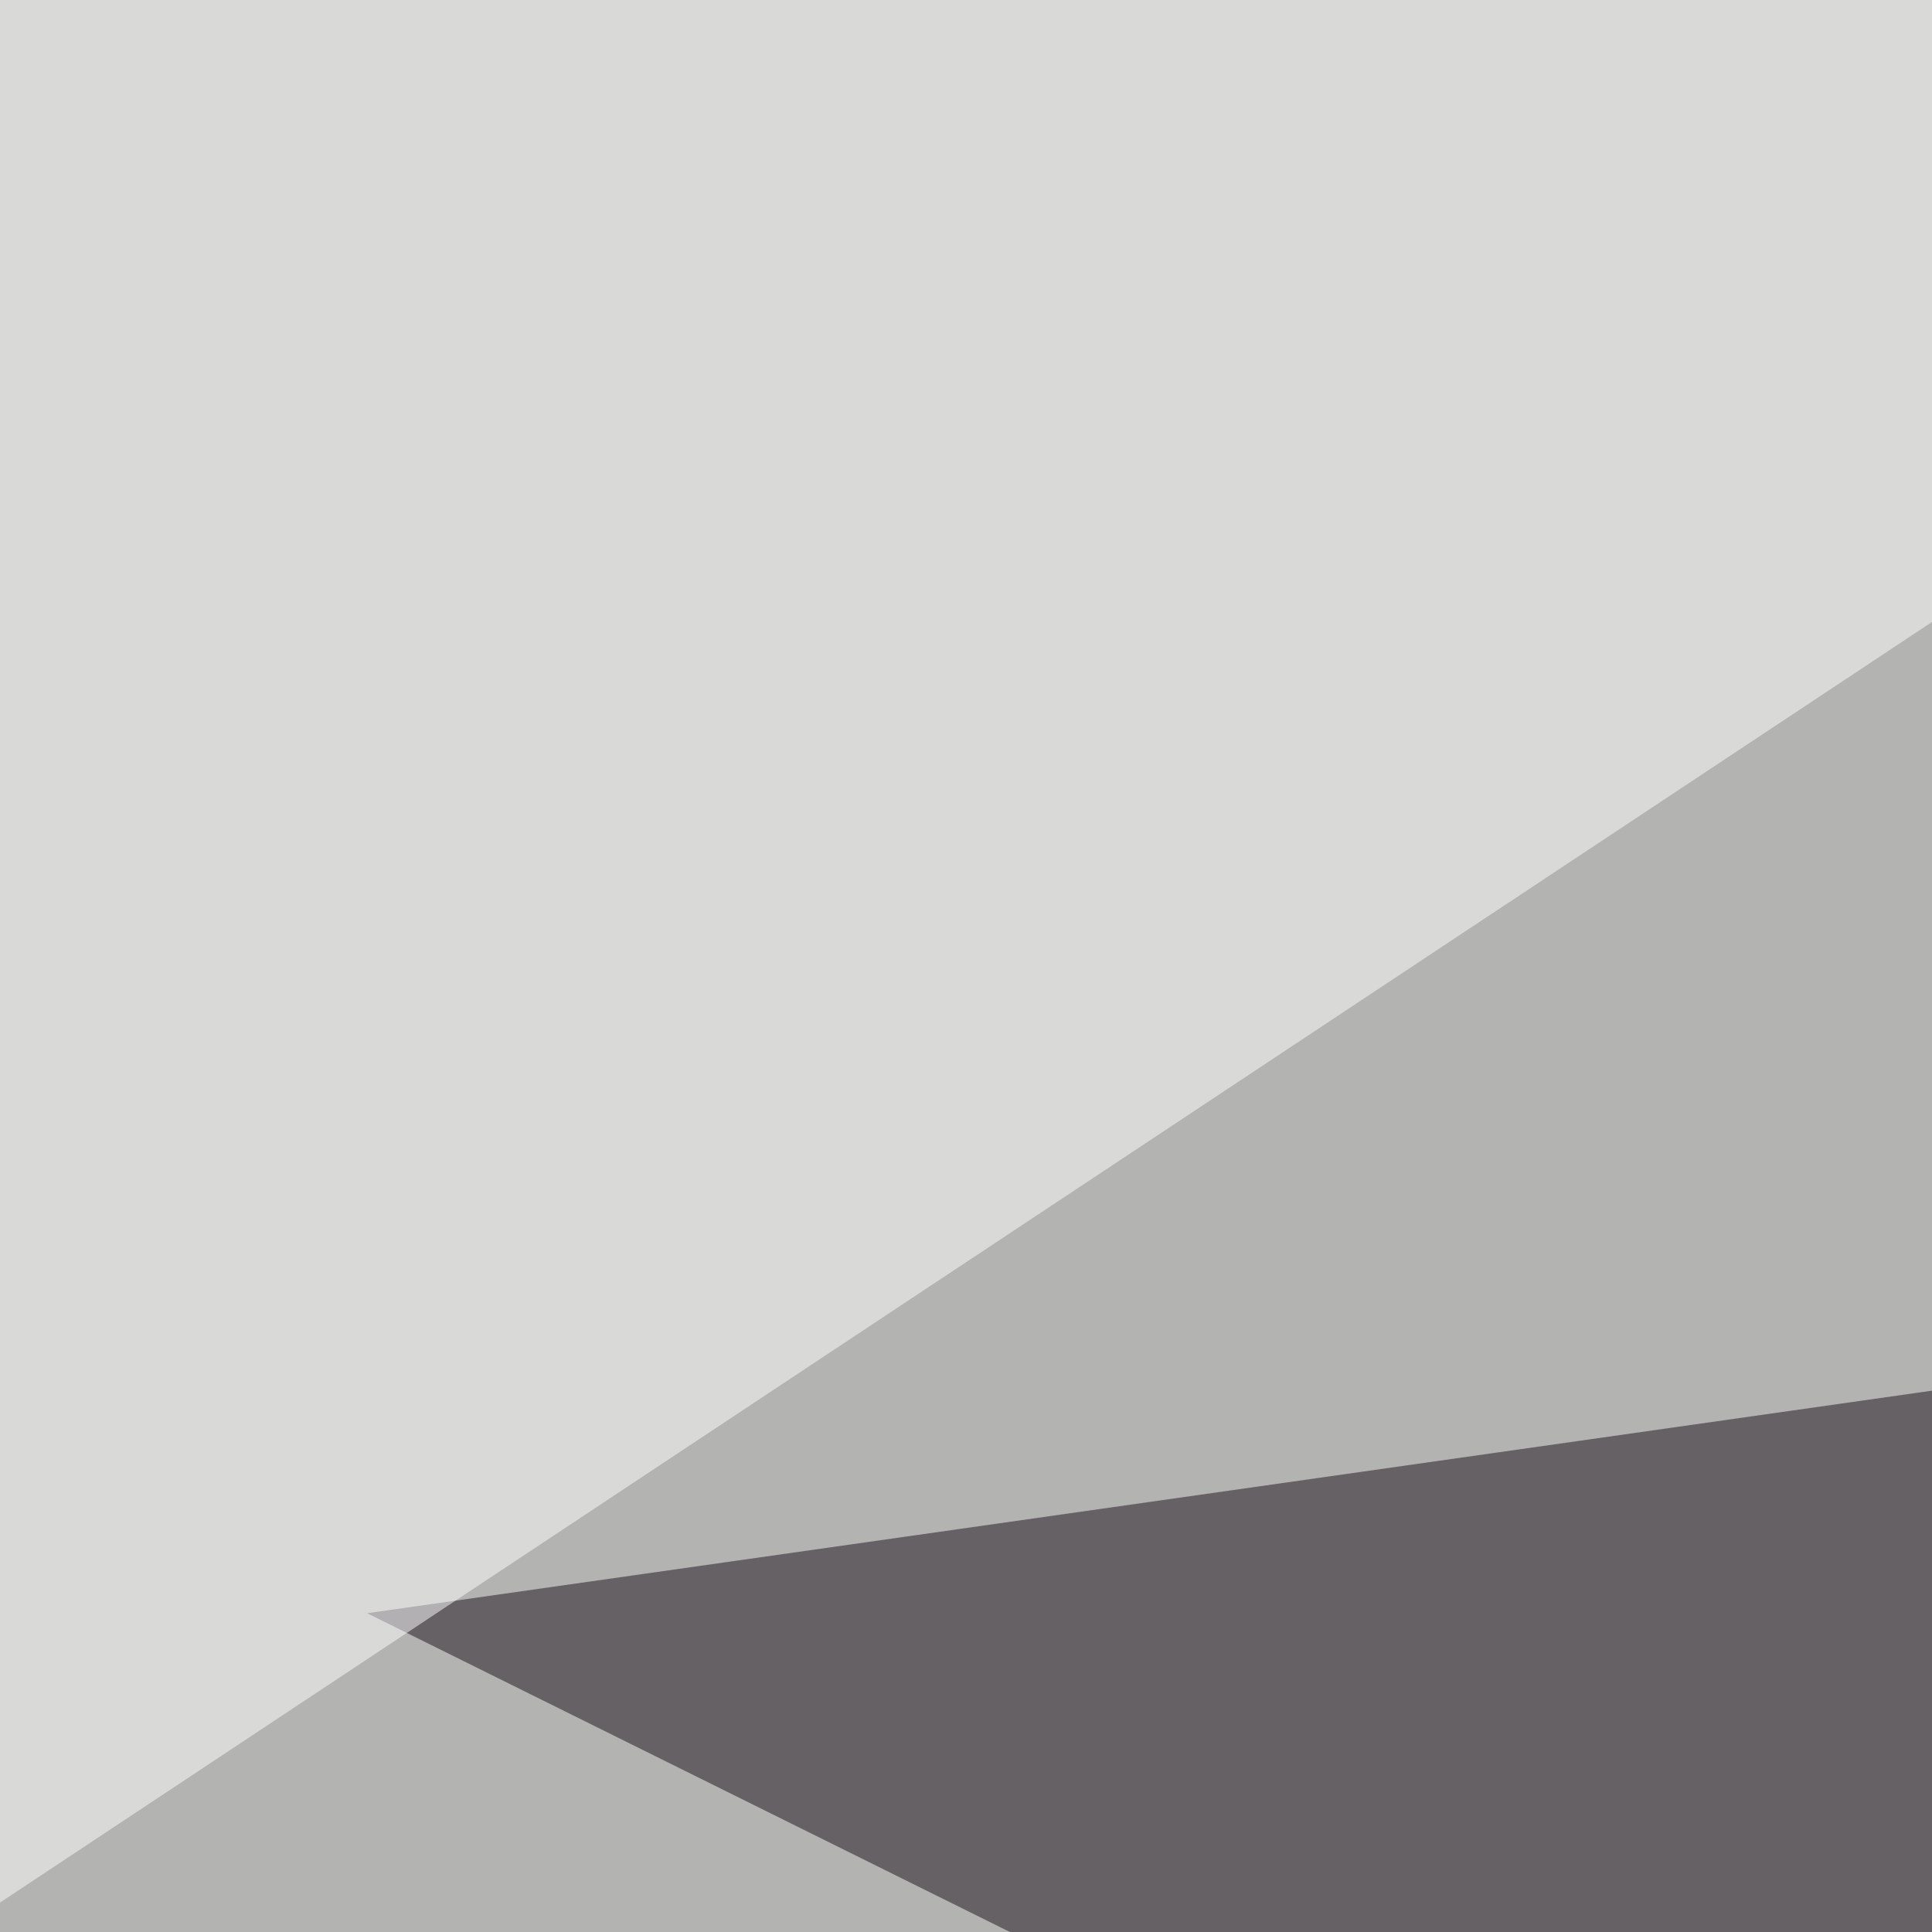 <svg xmlns="http://www.w3.org/2000/svg" width="300" height="300" ><filter id="a"><feGaussianBlur stdDeviation="55"/></filter><rect width="100%" height="100%" fill="#b3b3b1"/><g filter="url(#a)"><g fill-opacity=".5"><path fill="#1a1119" d="M446.8 443.8L57 250.5l597.7-85z"/><path fill="#fff" d="M-45.4-30.8l559.6-14.6L-25 312zm840.8 407.3L-45.4 511.2l782.2 82z"/><path fill="#00024a" d="M177.2 388.2l73.3 64.4 196.3-131.8z"/></g></g></svg>